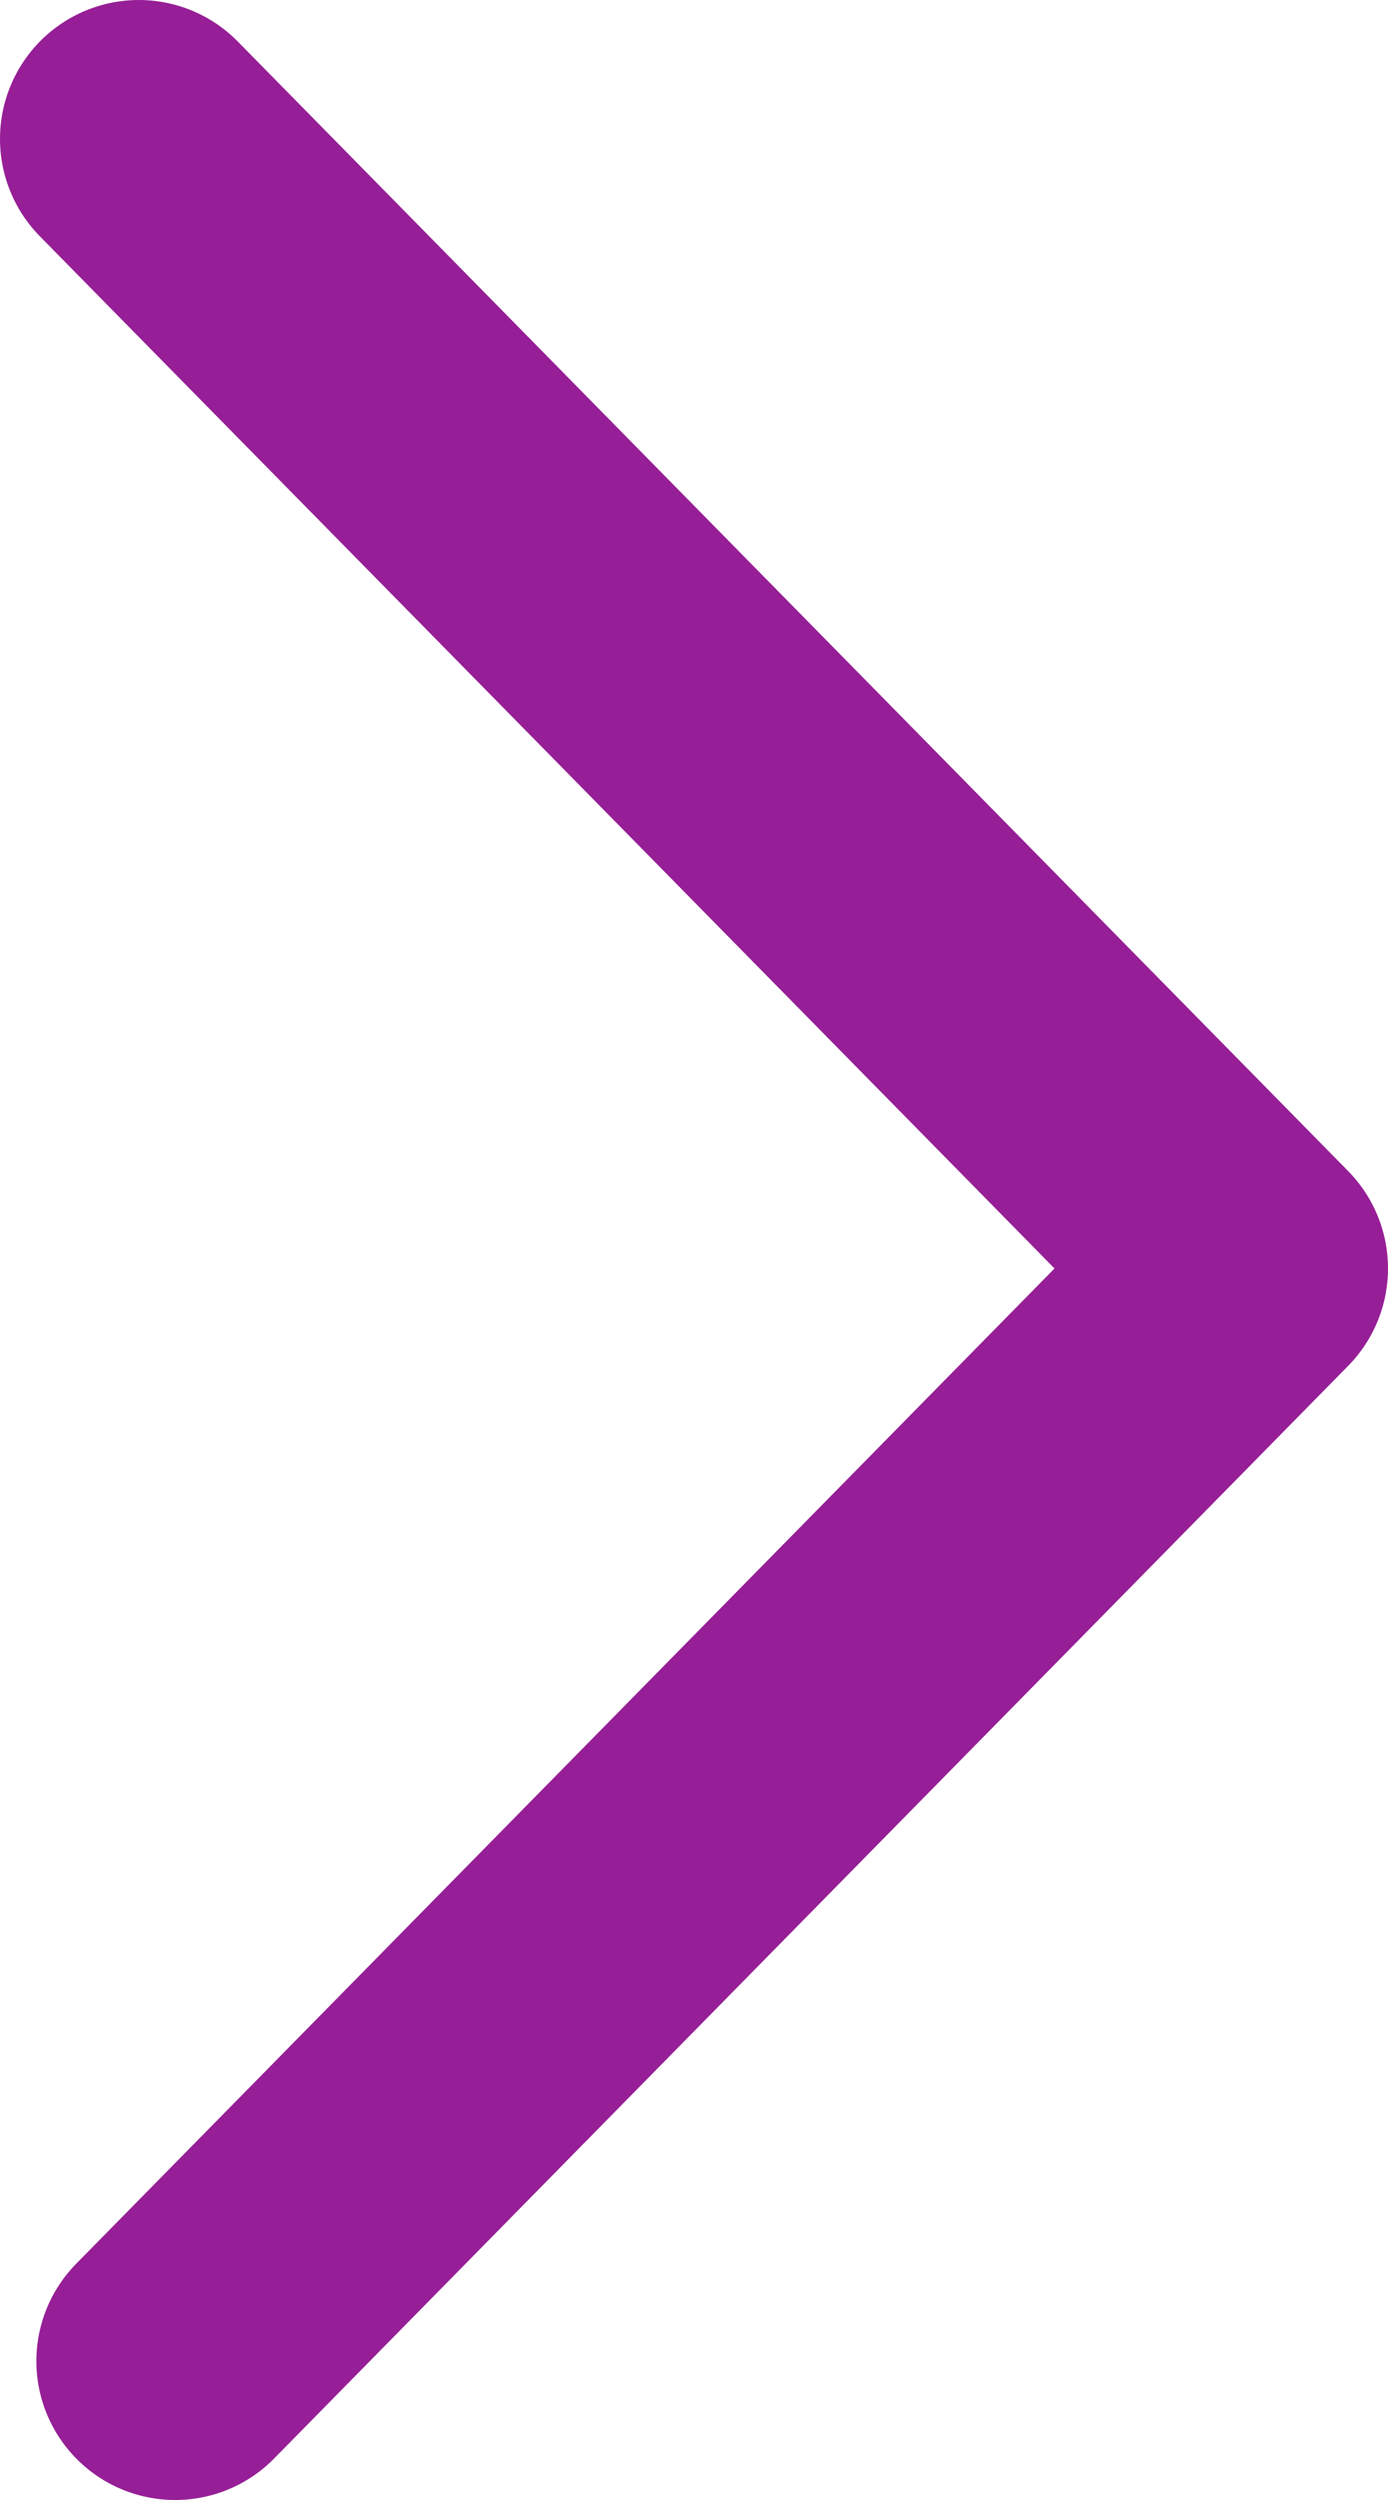 <svg width="10" height="18" viewBox="0 0 10 18" fill="none" xmlns="http://www.w3.org/2000/svg">
<path d="M1 1L9 9.133L1.262 17" stroke="#961E96" stroke-width="2" stroke-miterlimit="10" stroke-linecap="round" stroke-linejoin="round"/>
</svg>
